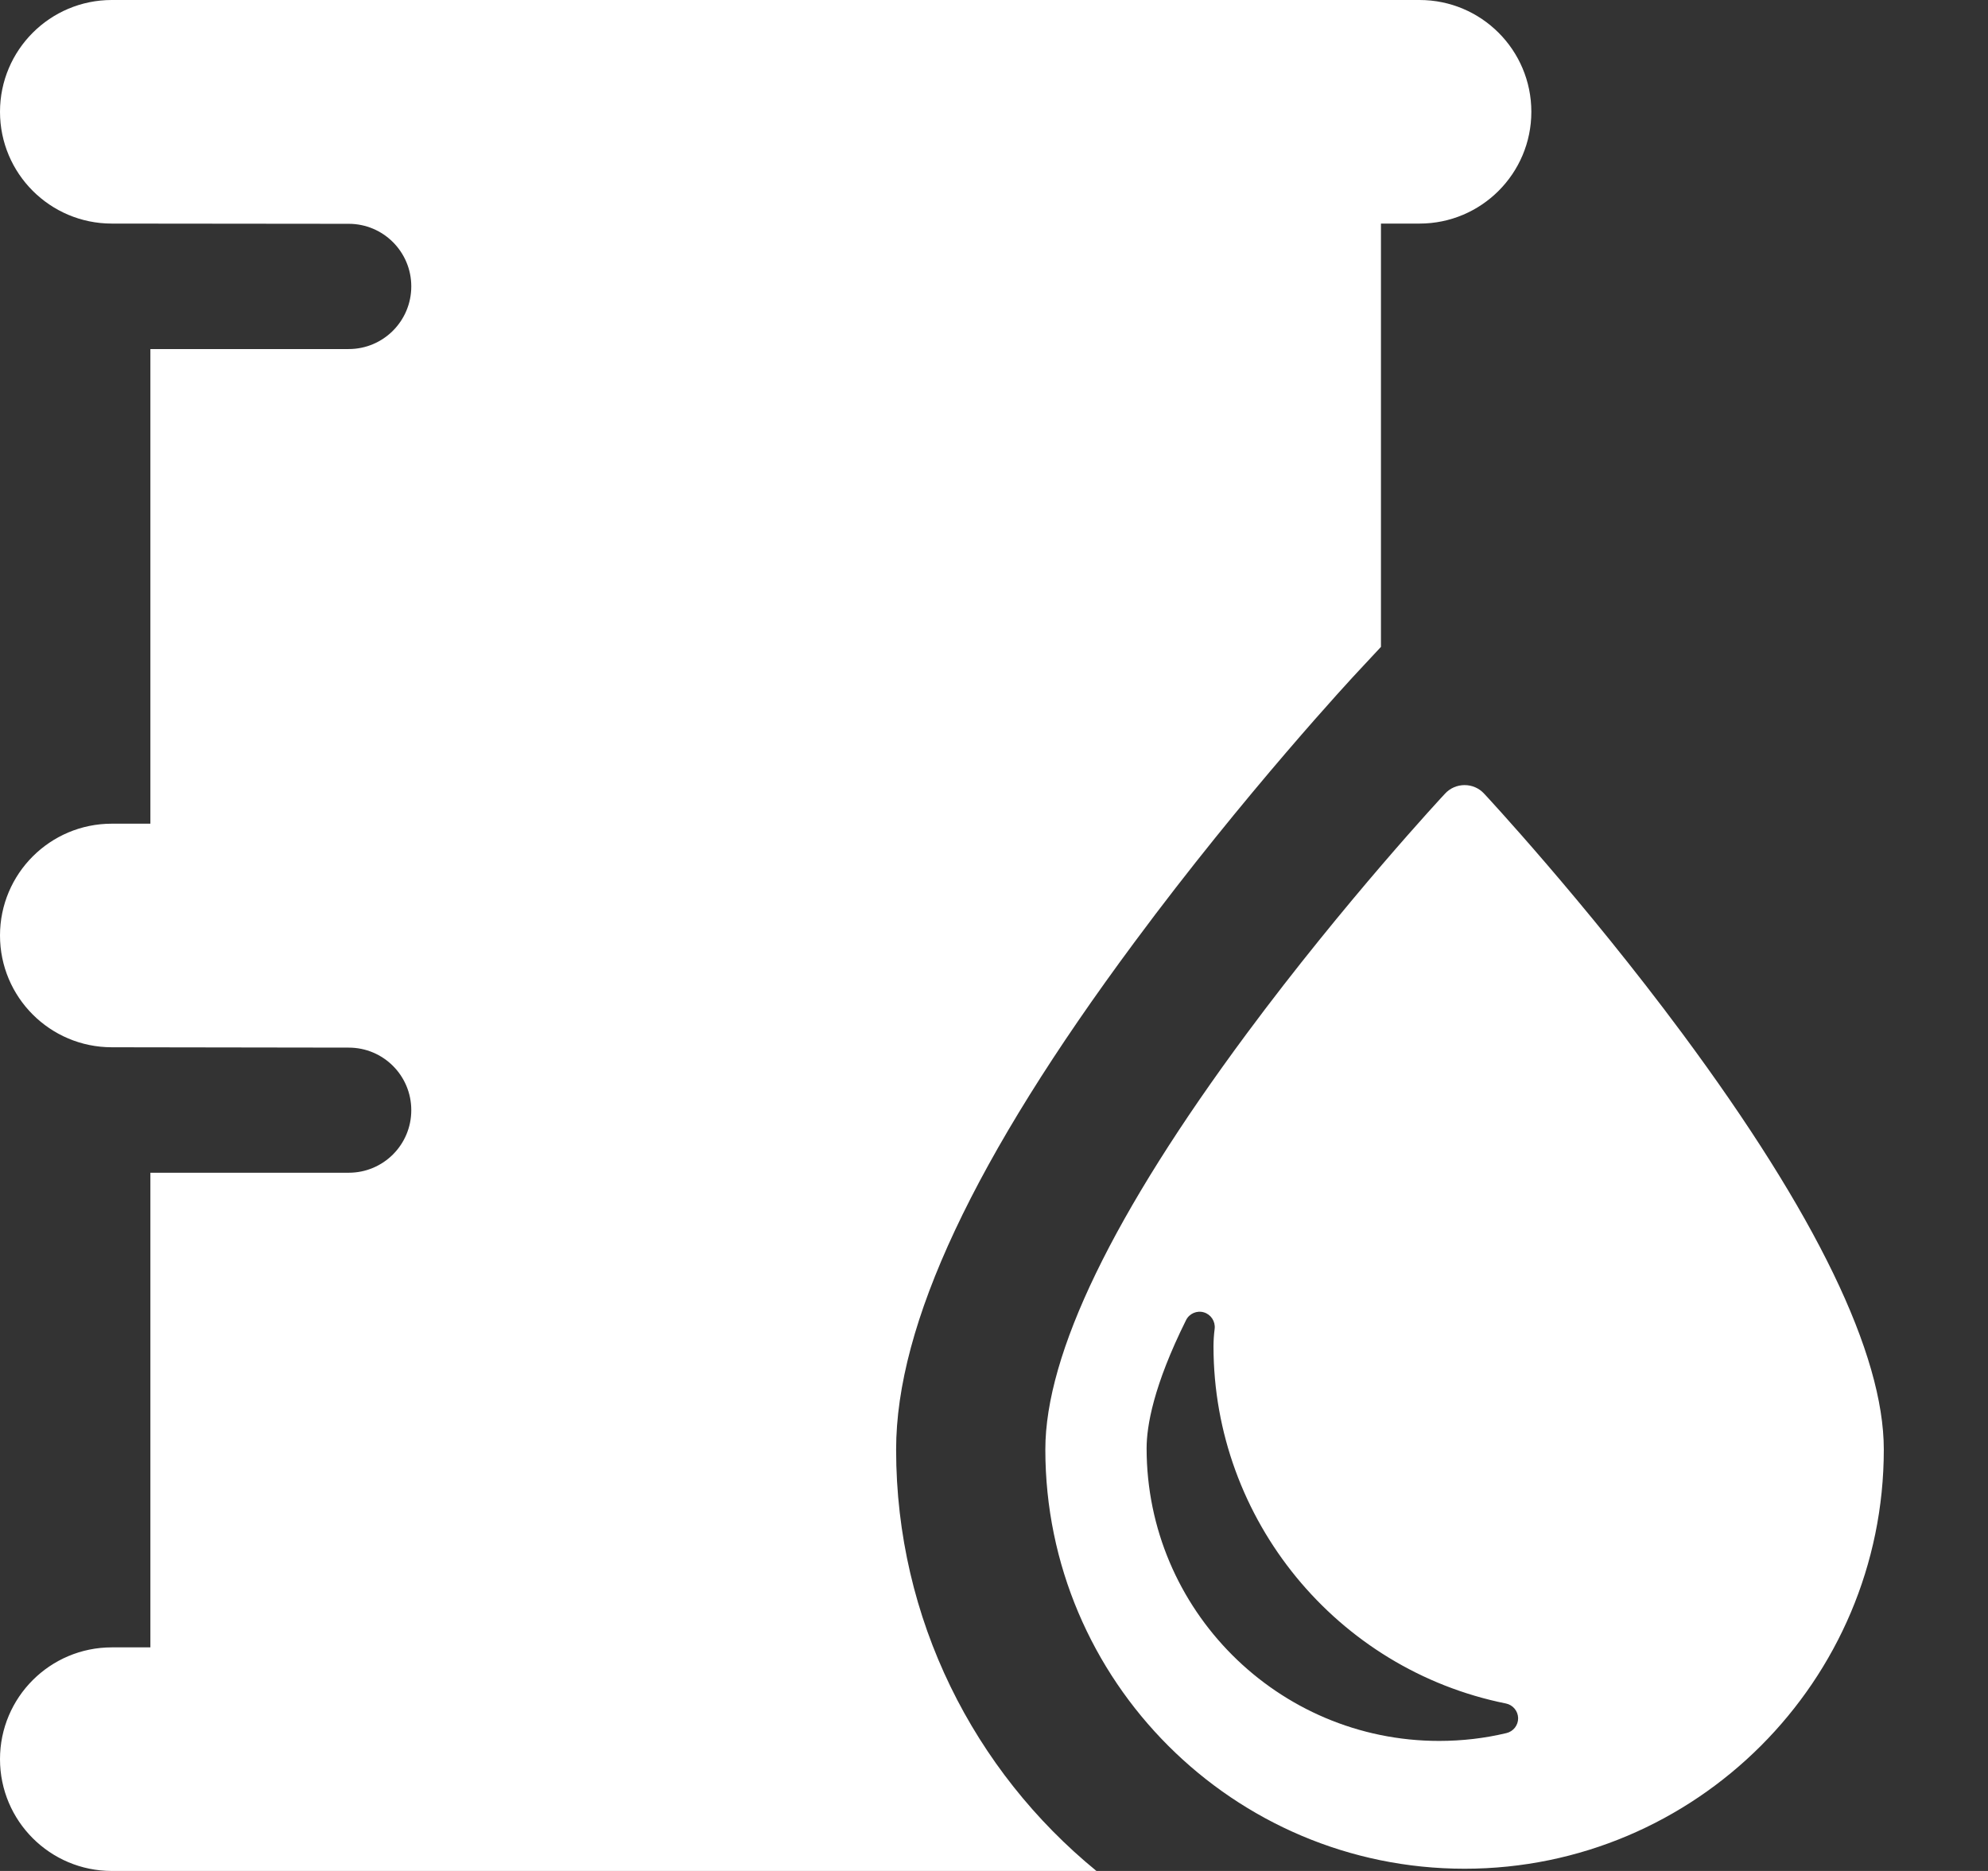 <?xml version="1.0" encoding="UTF-8"?>
<svg width="17px" height="16px" viewBox="0 0 17 16" version="1.1" xmlns="http://www.w3.org/2000/svg" xmlns:xlink="http://www.w3.org/1999/xlink">
    <rect x="0" y="0" width="17" height="16" fill="#333333" stroke="none"/>
    <!-- Generator: sketchtool 63.1 (101010) - https://sketch.com -->
    <title>FD6CF2E5-B4F6-4343-94B8-2B16A47264D7@2x</title>
    <desc>Created with sketchtool.</desc>
    <g id="Desktop-1920px" stroke="none" stroke-width="1" fill="none" fill-rule="evenodd">
        <g id="Главная-2" transform="translate(-820, -192)" fill="#FFFFFF" fill-rule="nonzero">
            <g id="1920/Slider" transform="translate(0, 161)">
                <g id="Group-6">
                    <g transform="translate(808, 15)">
                        <g id="Group-7">
                            <path d="M24.139,16 C24.667,16 25.095,16.428 25.095,16.956 C25.095,17.484 24.667,17.912 24.139,17.912 L24.139,17.912 L23.809,17.912 L23.809,21.532 L23.617,21.738 C23.577,21.78 22.645,22.783 21.7,24.059 C20.329,25.907 19.663,27.326 19.663,28.397 C19.663,29.848 20.331,31.146 21.376,32 L21.376,32 L12.956,32 C12.428,32 12,31.572 12,31.044 C12,30.516 12.428,30.088 12.956,30.088 L12.956,30.088 L13.286,30.088 L13.286,26.029 L14.982,26.029 C15.278,26.029 15.517,25.79 15.517,25.494 C15.517,25.198 15.278,24.959 14.982,24.959 L14.982,24.959 L12.956,24.956 C12.428,24.956 12,24.528 12,24 C12,23.472 12.428,23.044 12.956,23.044 L12.956,23.044 L13.286,23.044 L13.286,18.985 L14.982,18.985 C15.278,18.985 15.517,18.745 15.517,18.449 C15.517,18.154 15.278,17.914 14.982,17.914 L14.982,17.914 L12.956,17.912 C12.428,17.912 12,17.484 12,16.956 C12,16.428 12.428,16 12.956,16 L12.956,16 Z M24.524,22.714 C24.588,22.714 24.648,22.74 24.691,22.787 C24.7,22.796 25.549,23.709 26.386,24.838 C27.529,26.38 28.109,27.578 28.109,28.396 C28.109,30.373 26.501,31.981 24.524,31.981 C22.548,31.981 20.939,30.373 20.939,28.396 C20.939,27.578 21.519,26.38 22.662,24.838 C23.499,23.709 24.348,22.796 24.357,22.787 C24.4,22.74 24.461,22.714 24.524,22.714 Z M22.295,27.223 C22.235,27.205 22.17,27.233 22.142,27.29 C21.863,27.851 21.805,28.196 21.805,28.386 C21.805,29.766 22.927,30.888 24.306,30.888 C24.501,30.888 24.694,30.866 24.882,30.821 C24.941,30.807 24.983,30.754 24.982,30.693 C24.981,30.632 24.937,30.58 24.878,30.568 C23.429,30.277 22.377,28.993 22.377,27.514 C22.377,27.468 22.38,27.417 22.387,27.363 C22.394,27.3 22.355,27.241 22.295,27.223 Z" id="icon-oil"></path>
                        </g>
                    </g>
                </g>
            </g>
        </g>
    </g>
</svg>
